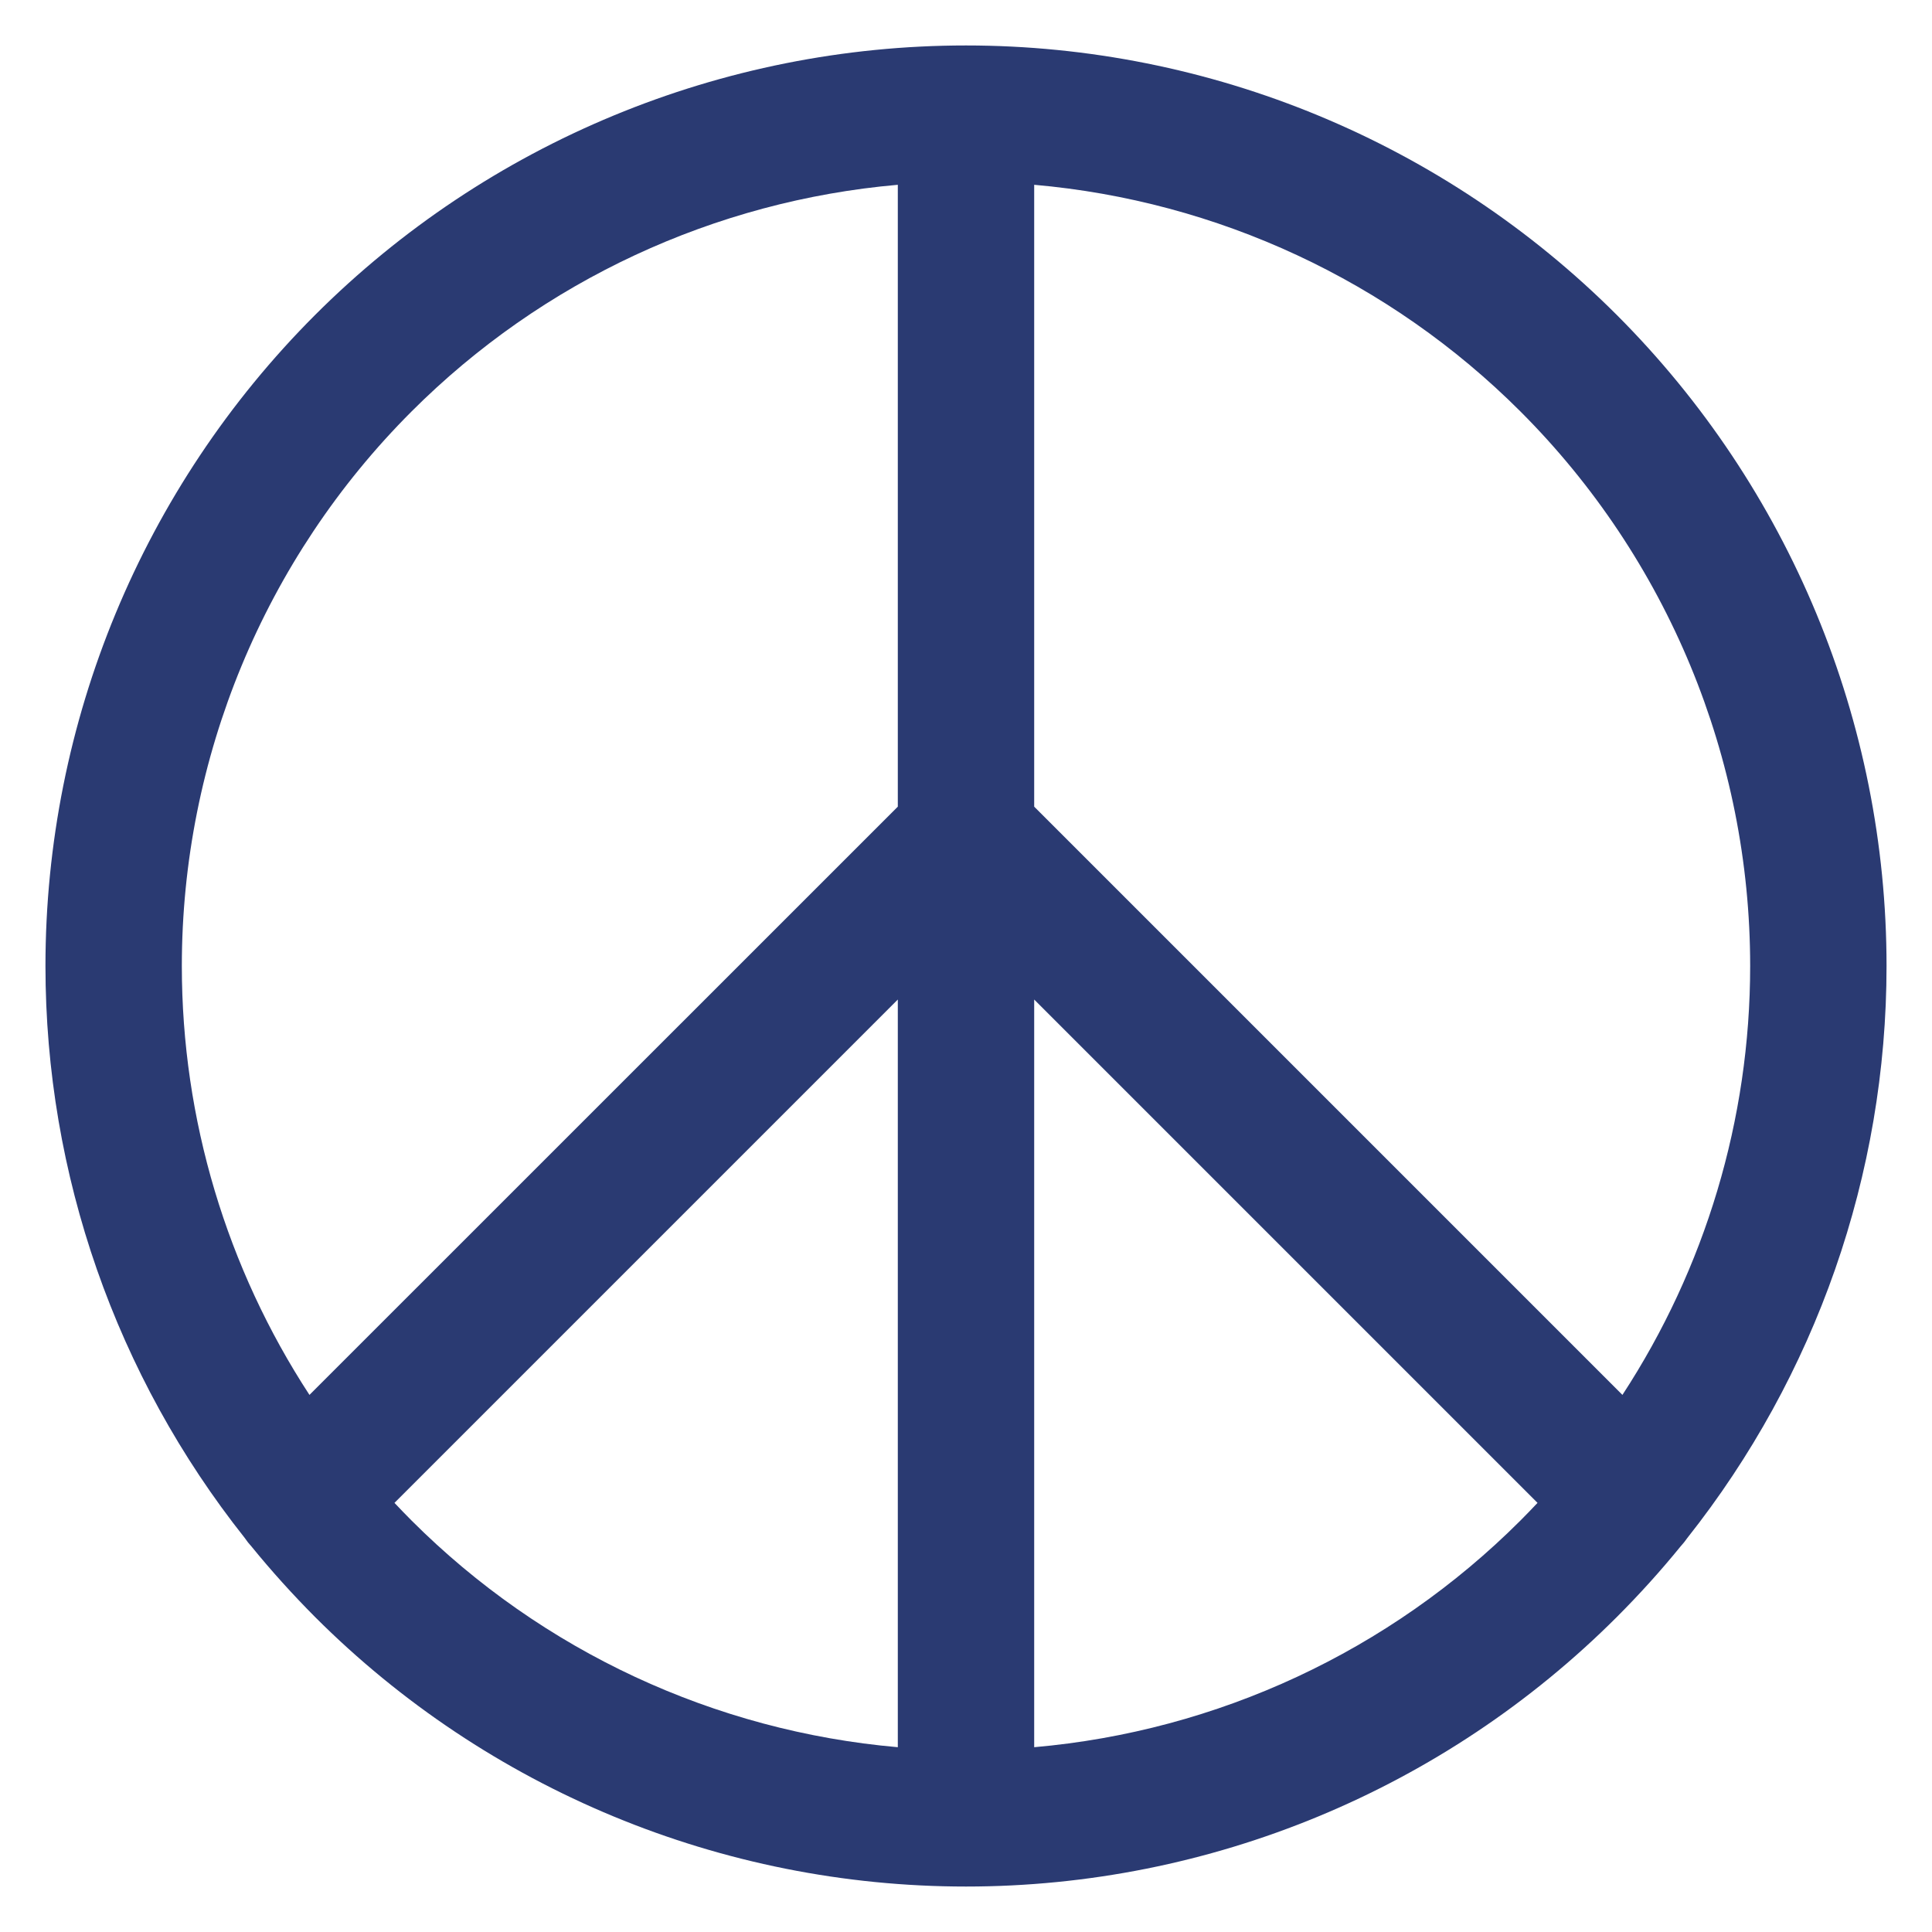 <svg xmlns="http://www.w3.org/2000/svg" fill="none" viewBox="0 0 17 17" class="design-iconfont" width="128" height="128">
  <path fill-rule="evenodd" clip-rule="evenodd" d="M2.772 2.772C4.291 1.253 6.352 0.4 8.5 0.4C10.648 0.4 12.708 1.253 14.227 2.772C15.746 4.292 16.6 6.352 16.6 8.5C16.6 10.336 15.976 12.108 14.847 13.533C14.829 13.559 14.809 13.584 14.787 13.608C14.612 13.823 14.425 14.03 14.227 14.228C12.708 15.747 10.648 16.6 8.5 16.6C6.352 16.6 4.291 15.747 2.772 14.228C2.575 14.03 2.388 13.823 2.213 13.608C2.191 13.584 2.171 13.559 2.153 13.532C1.023 12.108 0.4 10.336 0.4 8.5C0.4 6.352 1.253 4.292 2.772 2.772ZM3.471 13.224C3.52 13.276 3.57 13.328 3.621 13.379C4.773 14.531 6.29 15.233 7.9 15.374V8.795L3.471 13.224ZM7.9 7.098L2.723 12.274C1.996 11.16 1.6 9.851 1.6 8.5C1.6 6.67 2.327 4.915 3.621 3.621C4.773 2.469 6.29 1.767 7.9 1.626V7.098ZM9.1 8.795L13.529 13.224C13.48 13.276 13.43 13.328 13.379 13.379C12.227 14.531 10.71 15.233 9.1 15.374V8.795ZM14.276 12.274L9.1 7.098V1.626C10.71 1.767 12.227 2.469 13.379 3.621C14.673 4.915 15.4 6.67 15.4 8.5C15.4 9.851 15.004 11.16 14.276 12.274Z" fill="#2A3A72"></path>
</svg>